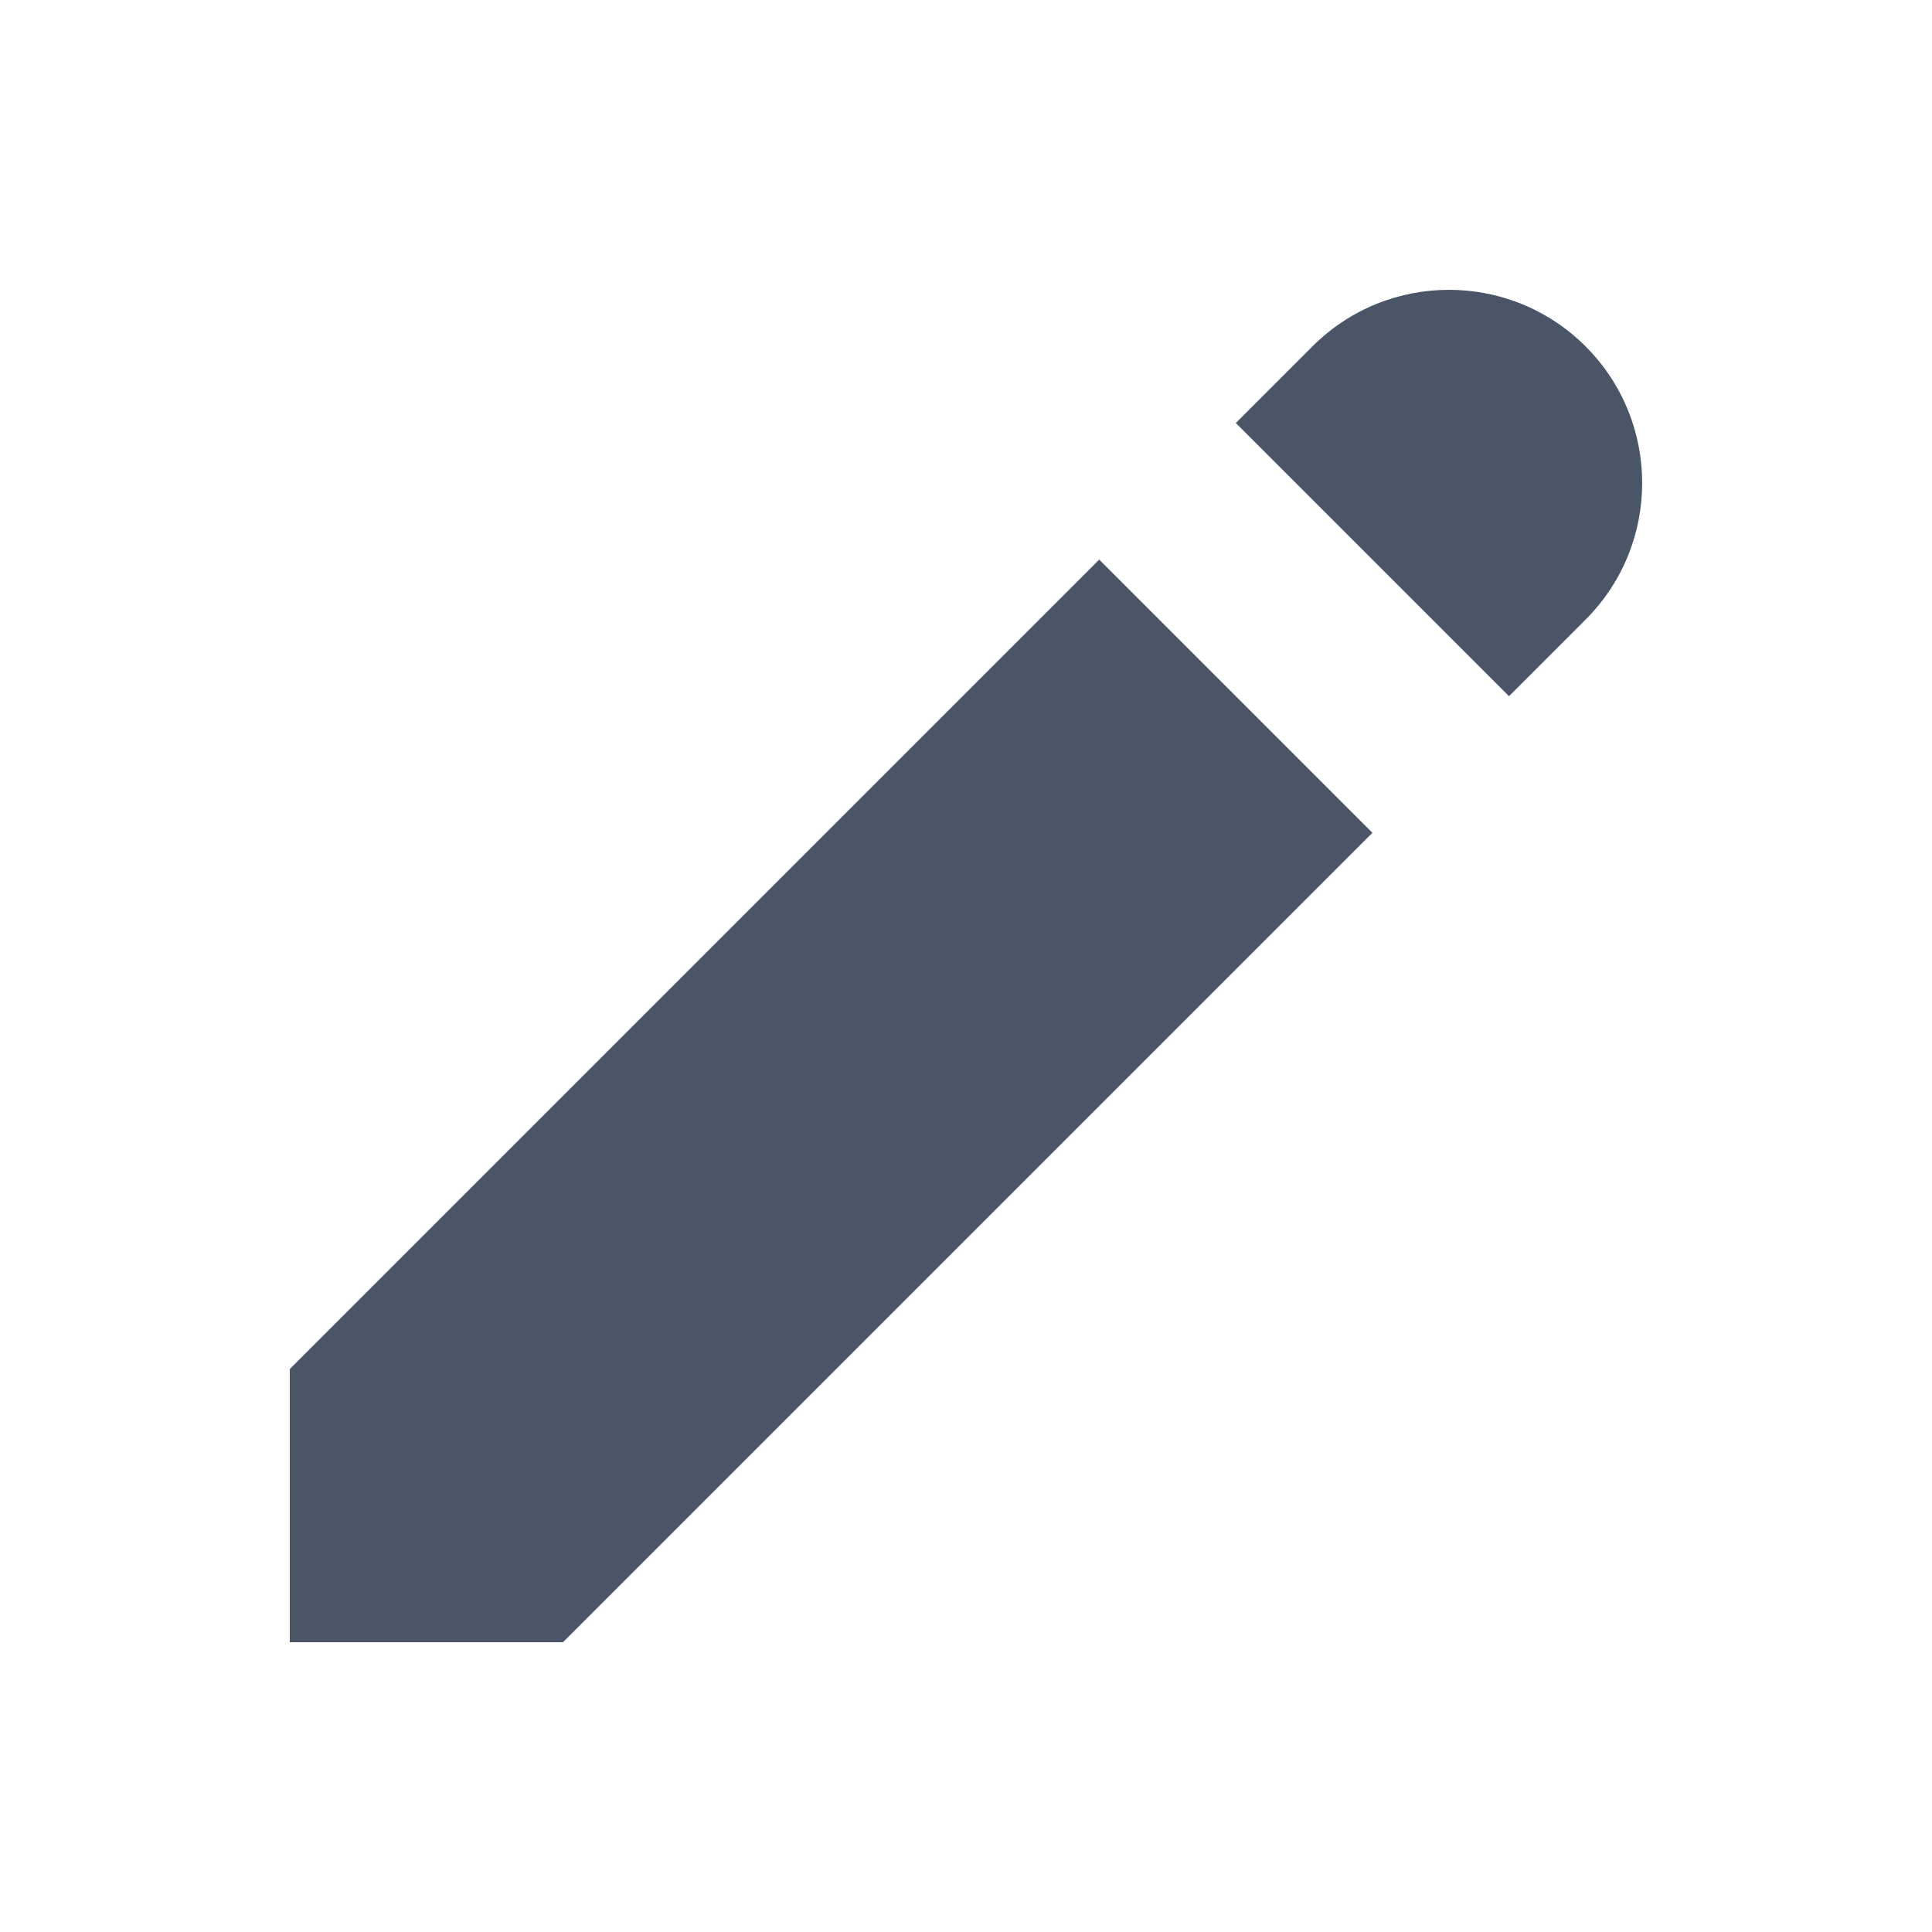 <svg width="20" height="20" viewBox="0 0 20 20" fill="none" xmlns="http://www.w3.org/2000/svg">

<path d="M13.586 3.586C14.367 2.805 15.633 2.805 16.414 3.586C17.195 4.367 17.195 5.633 16.414 6.414L15.621 7.207L12.793 4.379L13.586 3.586Z" fill="#4A5568"/>
<path d="M11.379 5.793L3 14.172V17H5.828L14.207 8.621L11.379 5.793Z" fill="#4A5568"/>
</svg>
